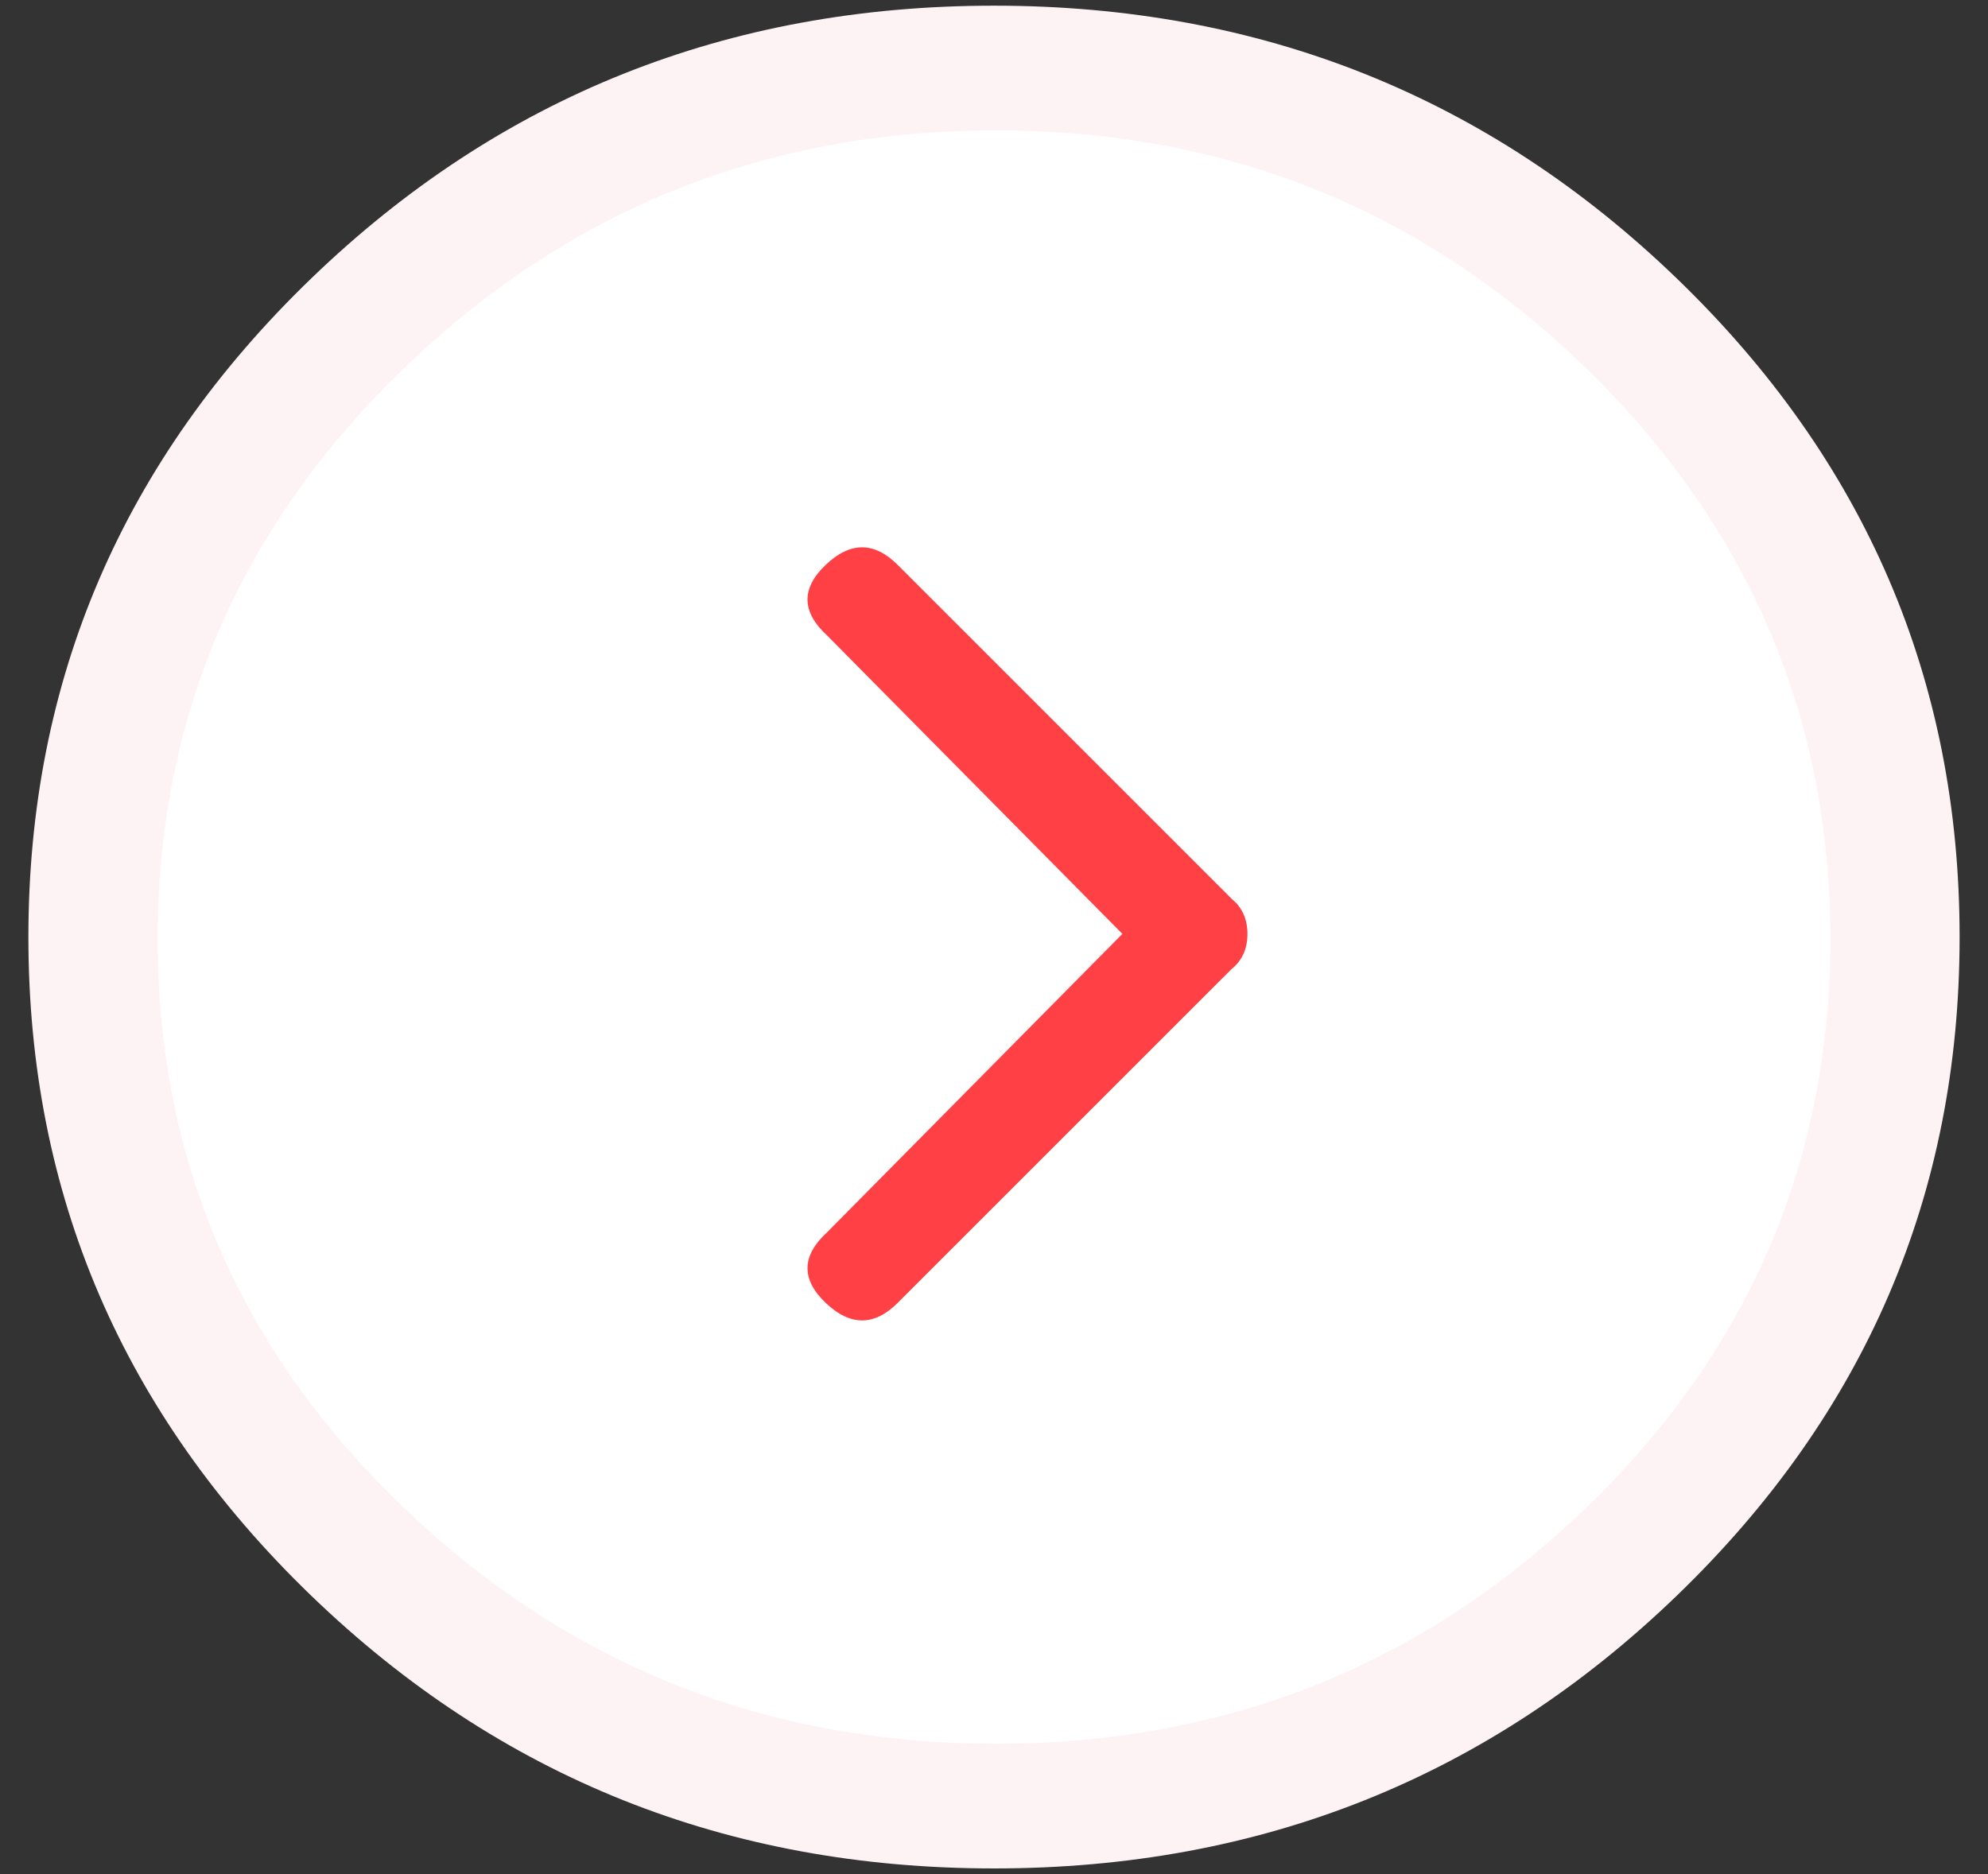 <svg xmlns="http://www.w3.org/2000/svg" width="35" height="33" viewBox="0 0 35 33"><rect x="0" y="0" width="35" height="33" fill="#333333" stroke="none"/><g fill="none"><path fill="#FEF3F4" d="M17.5.1c-4.695 0-8.702 1.601-12.021 4.803-3.319 3.202-4.979 7.068-4.979 11.597s1.66 8.394 4.979 11.597c3.319 3.202 7.326 4.803 12.021 4.803 4.695 0 8.702-1.601 12.021-4.803 3.319-3.202 4.979-7.068 4.979-11.597s-1.66-8.394-4.979-11.597c-3.319-3.202-7.326-4.803-12.021-4.803z"/><path fill="#fff" d="M17.536 30.704c-4.054 0-7.528-1.384-10.421-4.151-2.893-2.768-4.339-6.107-4.339-10.018 0-3.911 1.446-7.262 4.339-10.053 2.893-2.791 6.366-4.186 10.421-4.186 4.054 0 7.516 1.395 10.385 4.186 2.869 2.791 4.303 6.141 4.303 10.053 0 3.911-1.434 7.251-4.303 10.018-2.869 2.768-6.331 4.151-10.385 4.151z"/><path fill="#FF4146" d="M21.68 15.822l-5.874-5.874c-.414-.414-.838-.414-1.271 0-.433.414-.424.828.028 1.243l5.197 5.253-5.197 5.253c-.452.414-.461.828-.028 1.243.433.414.857.414 1.271 0l5.874-5.874c.188-.151.282-.358.282-.621 0-.264-.094-.471-.282-.621z"/></g></svg>